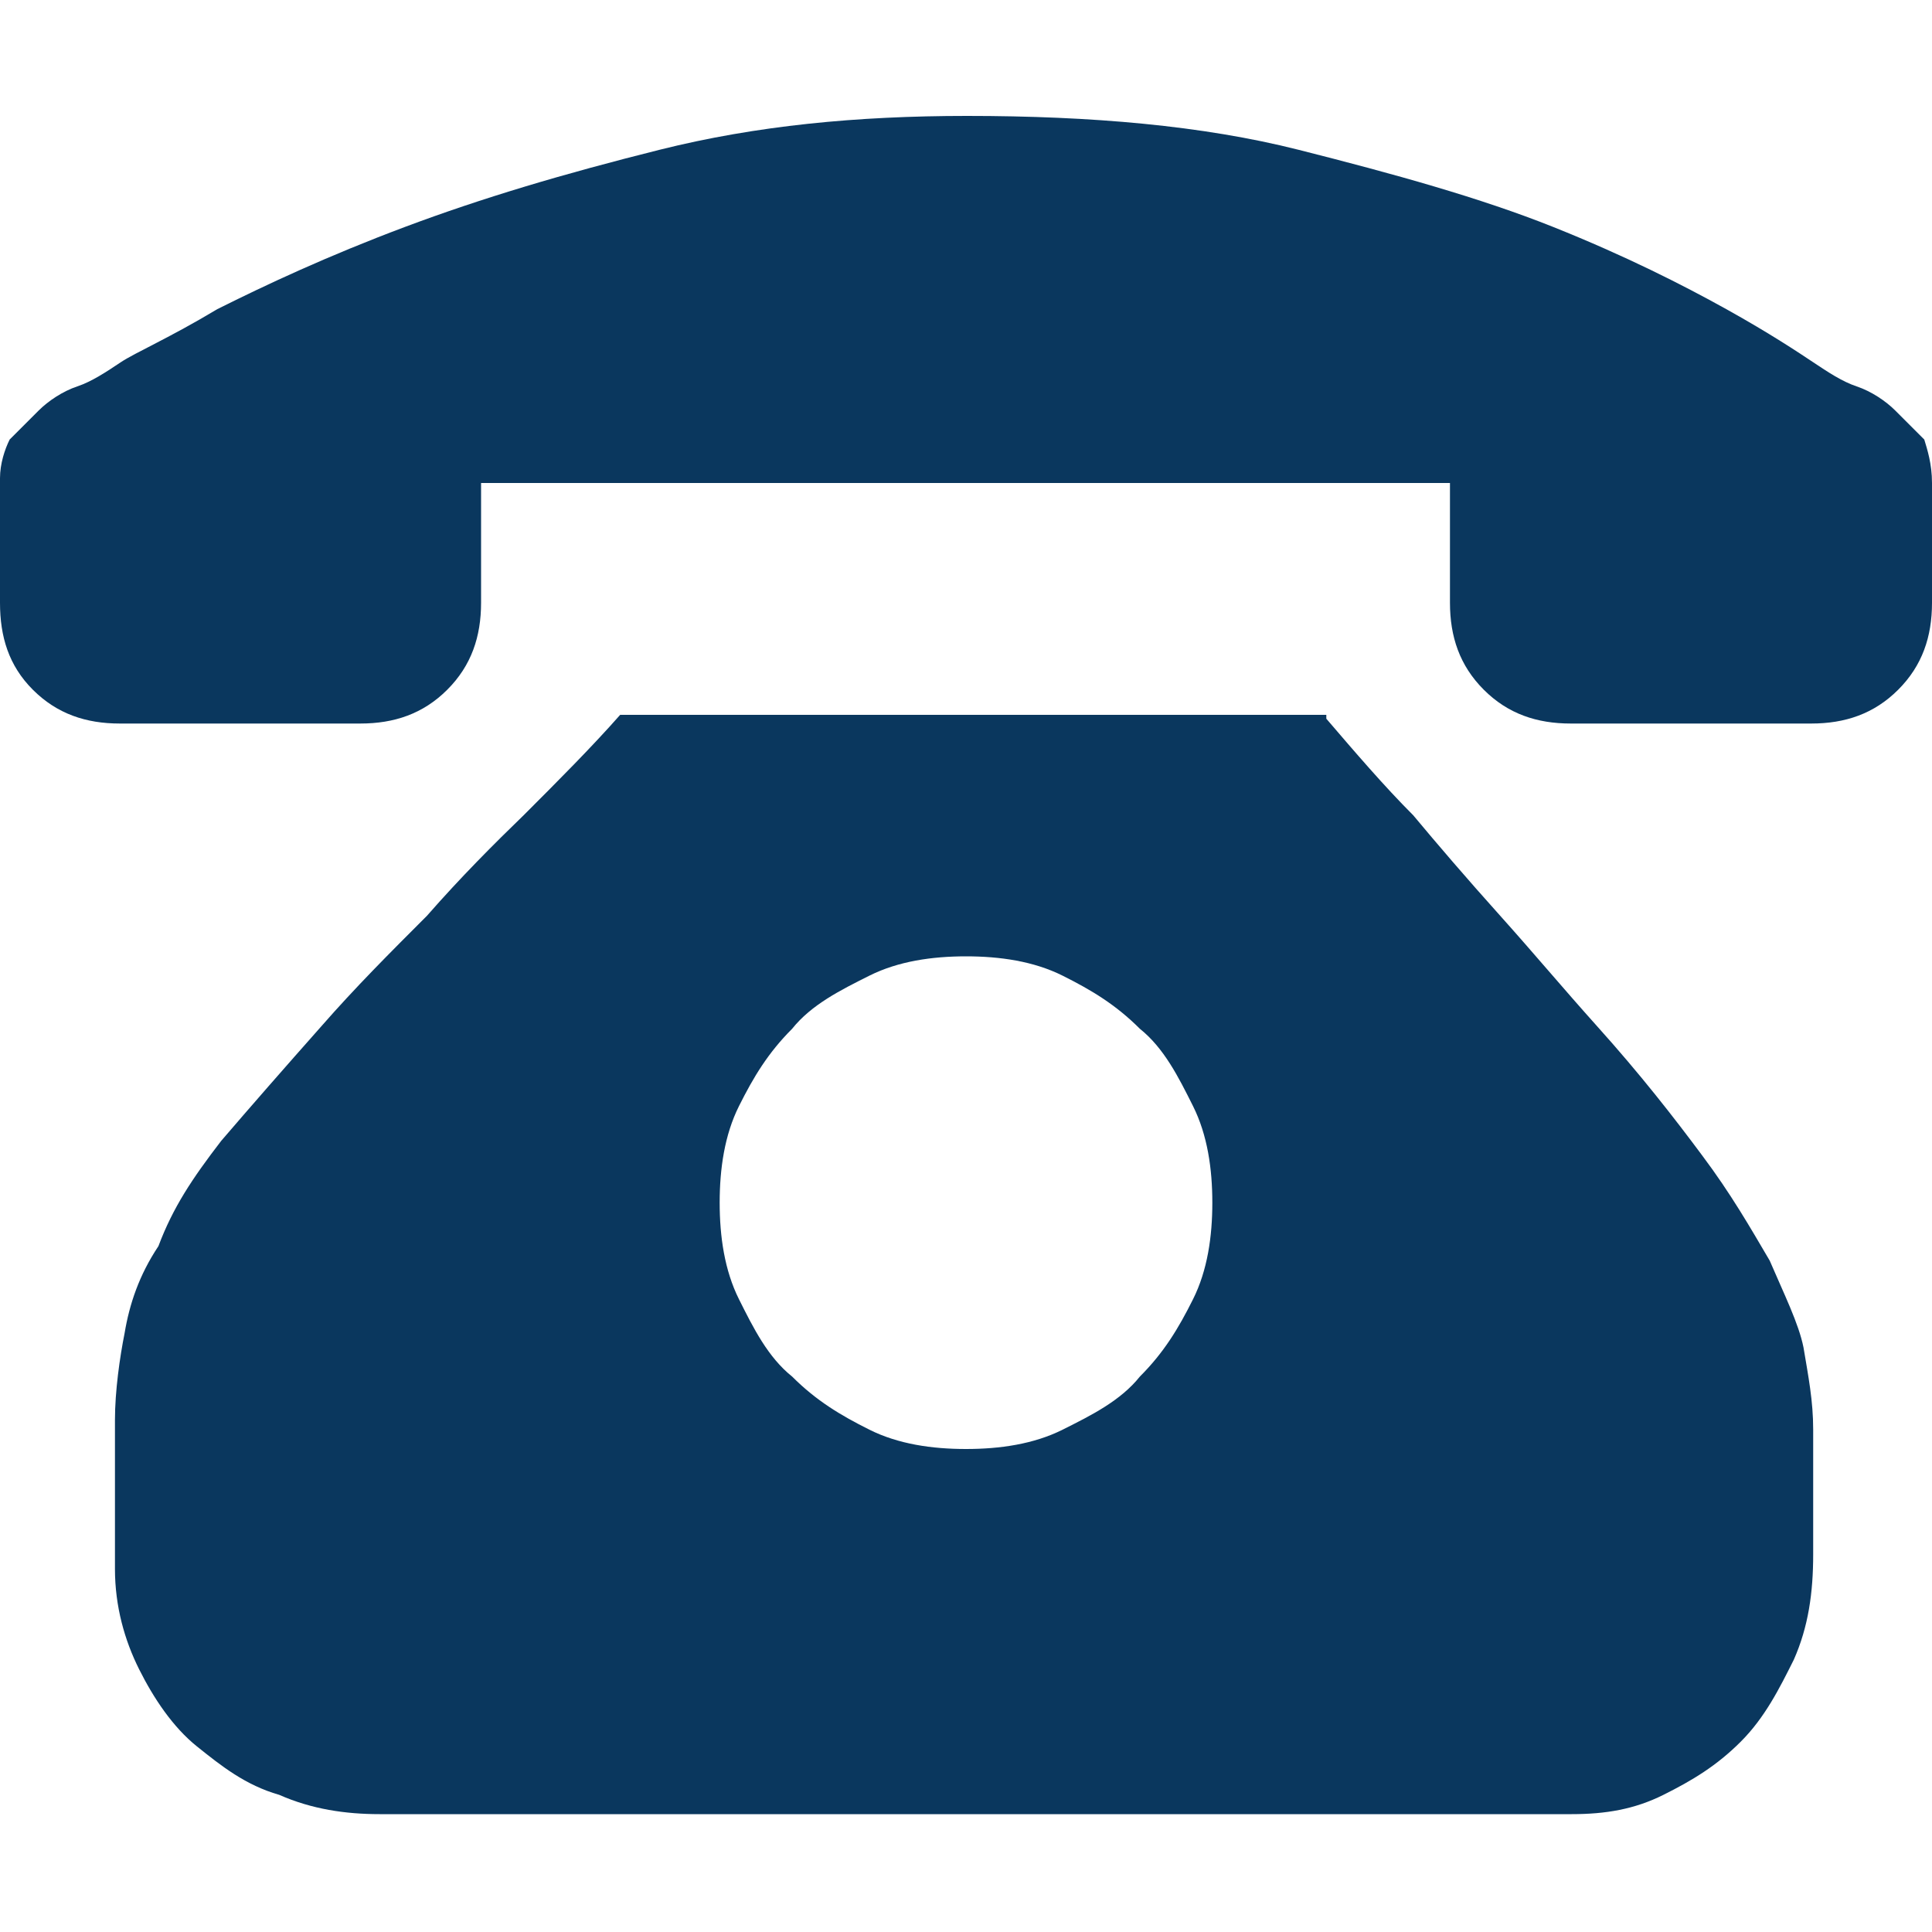<?xml version="1.0" encoding="utf-8"?>
<!-- Generator: Adobe Illustrator 25.0.0, SVG Export Plug-In . SVG Version: 6.00 Build 0)  -->
<svg version="1.1" id="图层_1" xmlns="http://www.w3.org/2000/svg" xmlns:xlink="http://www.w3.org/1999/xlink" x="0px" y="0px"
	 viewBox="0 0 200 200" style="enable-background:new 0 0 200 200;" xml:space="preserve">
<style type="text/css">
	.st0{fill:#0A375E;}
</style>
<g>
	<path class="st0" d="M137.3,74.4c3,3.5,6,7,9,10c2.5,3,5.5,6.5,9,10.4s6.5,7.5,10,11.4c4.5,5,8,9.5,10.9,13.4c3,4,5,7.5,7,10.9
		c1.5,3.5,3,6.5,3.5,9c0.5,3,1,5.5,1,8.5v12.9c0,4-0.5,7.5-2,10.9c-1.5,3-3,6-5.5,8.5s-5,4-8,5.5c-3,1.5-6,2-9.5,2H39.3
		c-3.5,0-7-0.5-10.4-2c-3.5-1-6-3-8.5-5s-4.5-5-6-8c-1.5-3-2.5-6.5-2.5-10.4V147c0-3,0.5-6.5,1-9c0.5-3,1.5-6,3.5-9
		c1.5-4,3.5-7,6.5-10.9c3-3.5,6.5-7.5,10.4-11.9c3.5-4,7-7.5,10.9-11.4c3.5-4,7-7.5,10-10.4c3.5-3.5,7-7,10-10.4h73.1V74.4z
		 M100,150c3.5,0,7-0.5,10-2s6-3,8-5.5c2.5-2.5,4-5,5.5-8c1.5-3,2-6.5,2-10c0-3.5-0.5-7-2-10c-1.5-3-3-6-5.5-8c-2.5-2.5-5-4-8-5.5
		s-6.5-2-10-2s-7,0.5-10,2c-3,1.5-6,3-8,5.5c-2.5,2.5-4,5-5.5,8c-1.5,3-2,6.5-2,10c0,3.5,0.5,7,2,10c1.5,3,3,6,5.5,8
		c2.5,2.5,5,4,8,5.5C93,149.5,96.5,150,100,150z M200,50v12.4c0,3.5-1,6.5-3.5,9s-5.5,3.5-9,3.5h-24.9c-3.5,0-6.5-1-9-3.5
		c-2.5-2.5-3.5-5.5-3.5-9V50H49.8v12.4c0,3.5-1,6.5-3.5,9c-2.5,2.5-5.5,3.5-9,3.5H12.4c-3.5,0-6.5-1-9-3.5S0,65.9,0,62.4V49.5
		c0-1.5,0.5-3,1-4l3-3c1-1,2.5-2,4-2.5c1.5-0.5,3-1.5,4.5-2.5s5-2.5,10-5.5c5-2.5,11.4-5.5,19.4-8.5s16.4-5.5,26.4-8
		s20.4-3.5,31.8-3.5c12.9,0,24.4,1,34.3,3.5s18.9,5,26.4,8c7.5,3,13.4,6,17.9,8.5c4.5,2.5,7.5,4.5,9,5.5s3,2,4.5,2.5
		c1.5,0.5,3,1.5,4,2.5l3,3C199.5,46.5,200,48,200,50L200,50z"/>
</g>
</svg>
